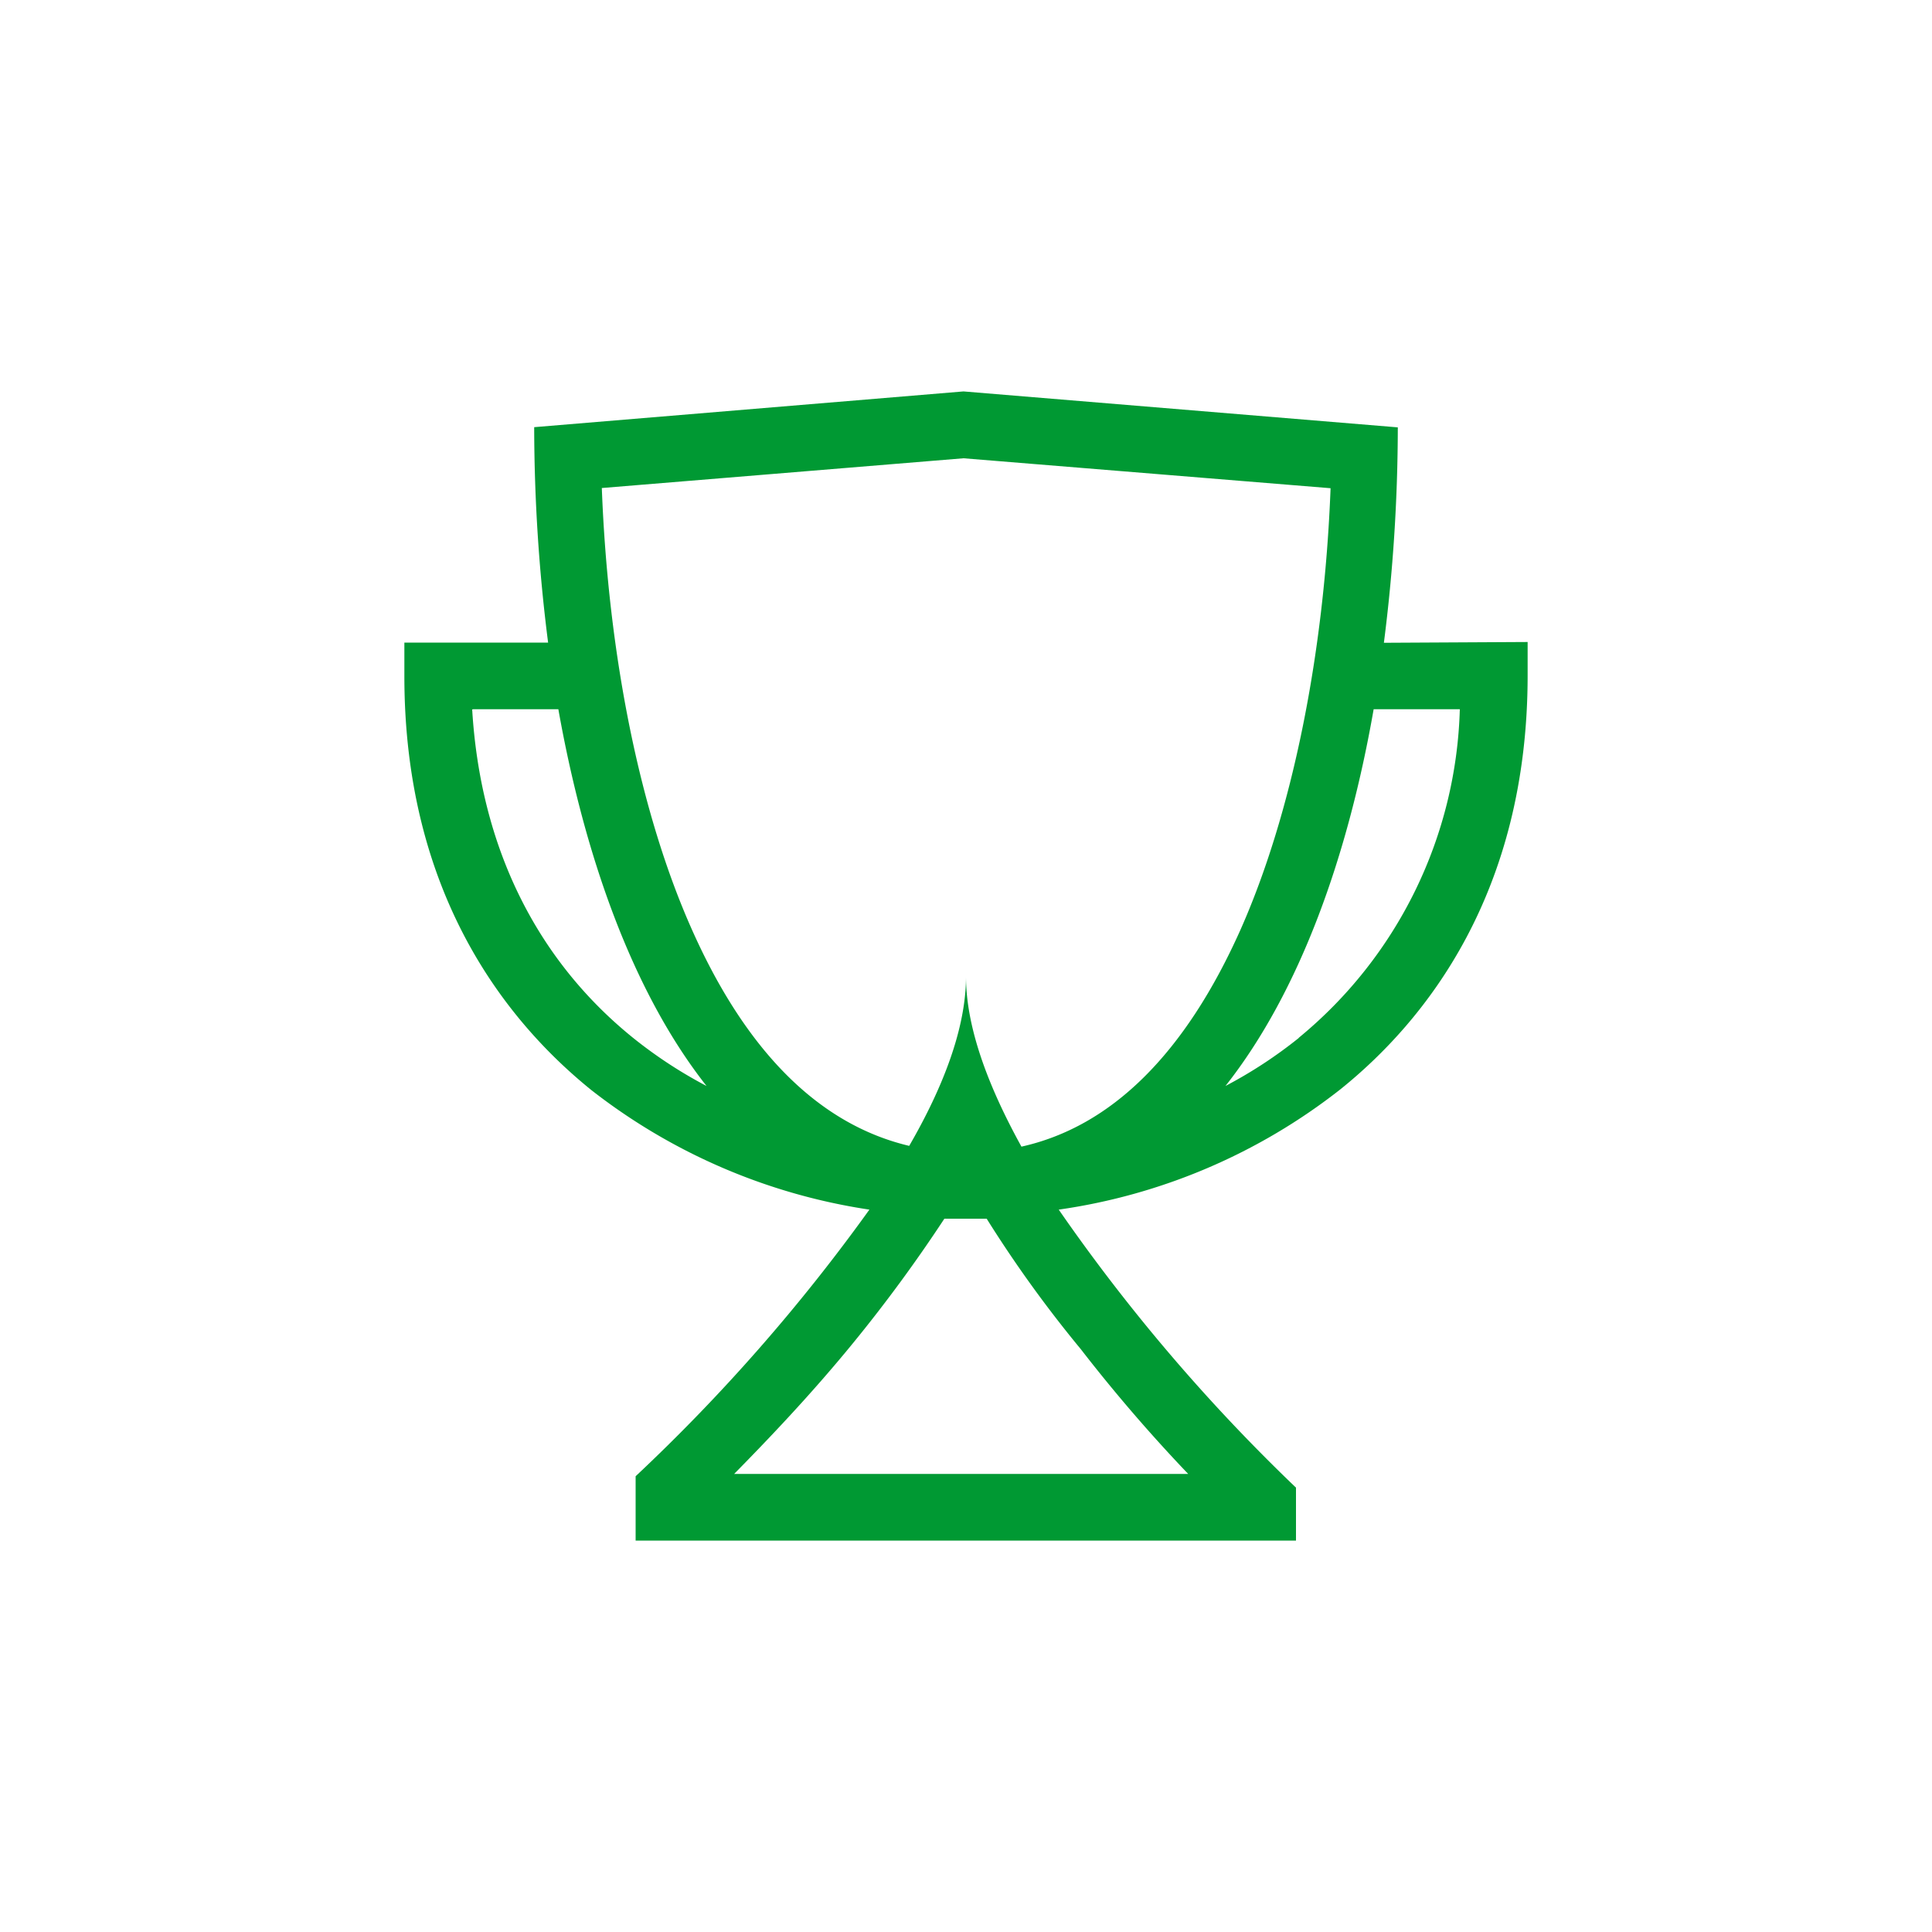 <svg id="Layer_1" data-name="Layer 1" xmlns="http://www.w3.org/2000/svg" viewBox="0 0 100 100"><defs><style>.cls-1{fill:#093;}</style></defs><path class="cls-1" d="M67.23,53.72a23.46,23.46,0,0,1-3.8,2.49c3.89-4.93,6.36-12,7.67-19.5h4.46a22.81,22.81,0,0,1-8.33,17M61.49,76.29H38c1.67-1.7,3.93-4.05,6.16-6.78a77,77,0,0,0,4.72-6.43c.39,0,.78,0,1.19,0s.66,0,1,0a63.42,63.42,0,0,0,4.87,6.75,82.72,82.72,0,0,0,5.56,6.46m-37-39.58H28.9c1.34,7.52,3.81,14.6,7.67,19.5a23.46,23.46,0,0,1-3.8-2.49c-5.09-4.11-7.91-10-8.33-17m25.43-13,19,1.55c-.33,8.65-2,16.86-4.67,22.87-2.86,6.39-6.66,10.17-11.33,11.21C51.17,56.27,50,53.21,50,50.54c0,2.67-1.18,5.73-2.94,8.77-4.64-1.1-8.42-4.85-11.24-11.18-2.68-6-4.34-14.19-4.67-22.87Zm21.76,9.55a88.5,88.5,0,0,0,.72-11.15L49.87,20.26,27.65,22.11a88.5,88.5,0,0,0,.72,11.15H20.93V35c0,11.27,5.27,17.87,9.7,21.44A30.79,30.79,0,0,0,45,62.61a94.47,94.47,0,0,1-12.1,13.8v3.33H67.08V77A93.73,93.73,0,0,1,54.8,62.61a30.59,30.59,0,0,0,14.57-6.22c4.43-3.56,9.7-10.17,9.7-21.44V33.23Z"/></svg>